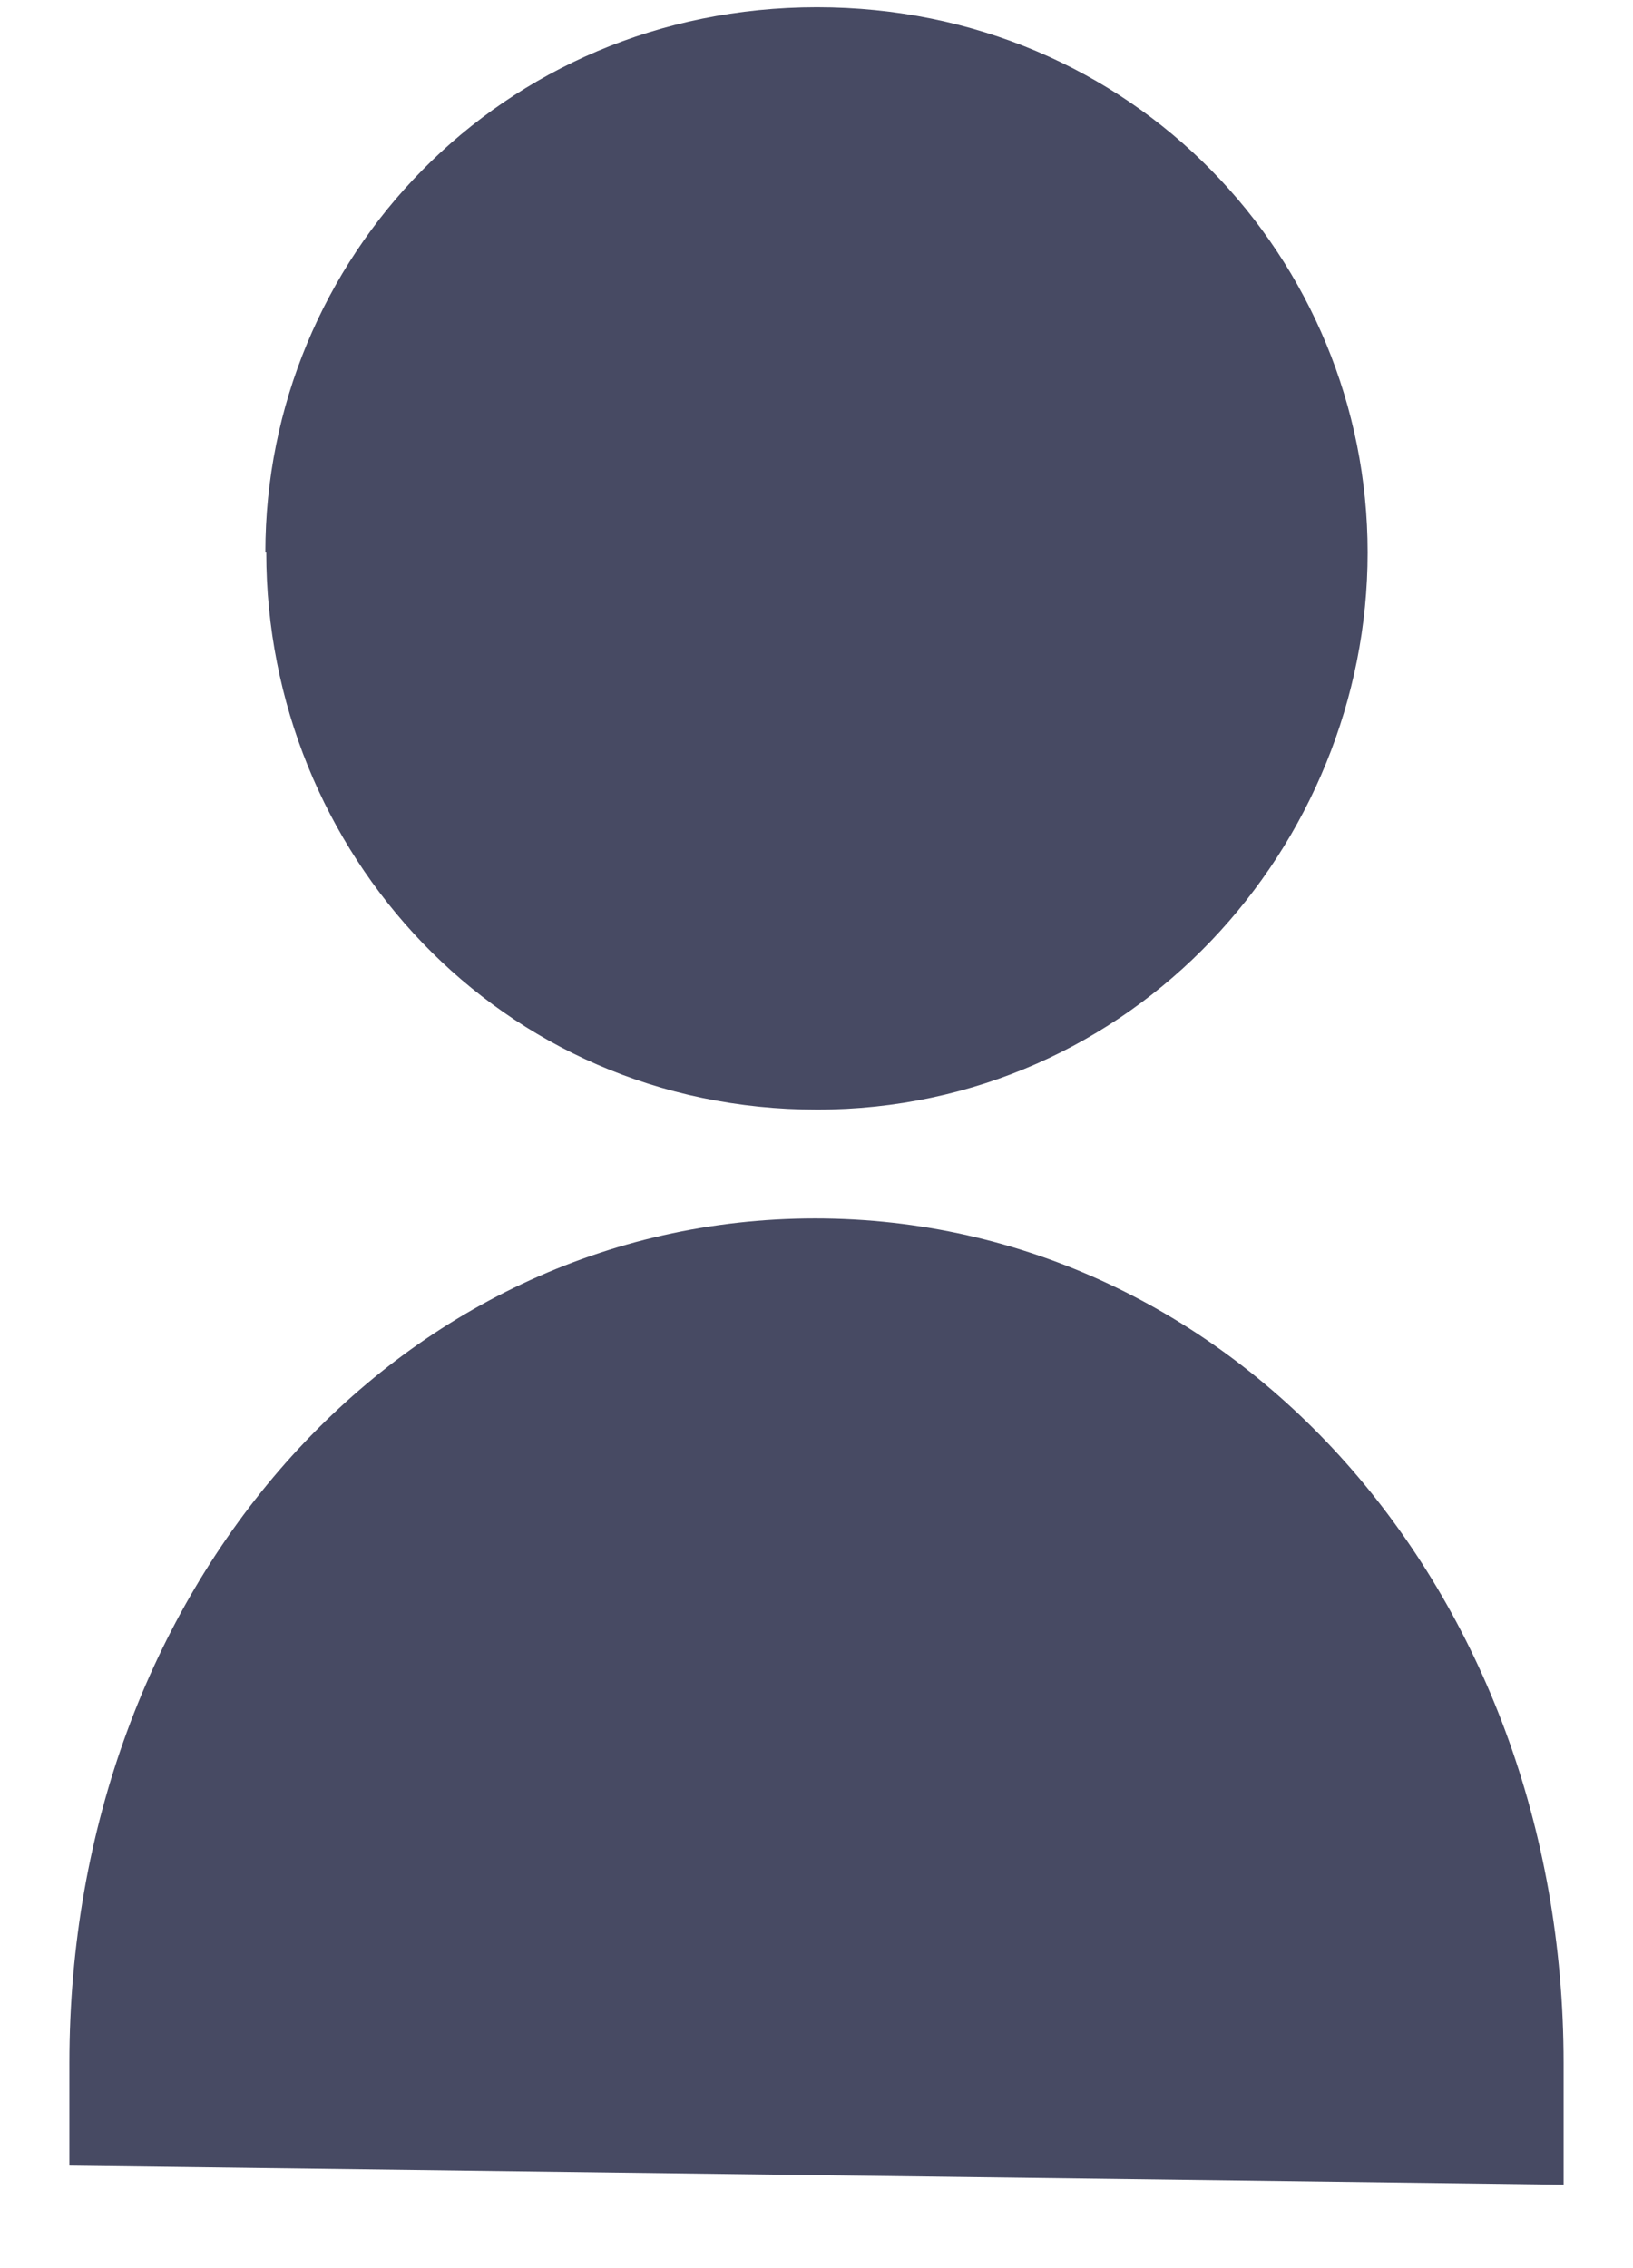 <svg xmlns="http://www.w3.org/2000/svg" fill="none" viewBox="0 0 18 25" height="25" width="18">
<g clip-path="url(#clip0_81_1275)">
<path fill="#474A63" d="M0.765 23.87V22.74C0.765 17.52 4.375 13.43 8.985 13.43C13.595 13.43 17.235 17.52 17.235 22.74V24.08L0.765 23.87Z"></path>
<path fill="#474A63" d="M2.925 6.09C2.925 2.86 5.515 0.08 9.005 0.08C12.495 0.08 15.075 2.86 15.075 6.09C15.075 9.32 12.495 12.23 9.005 12.23C5.515 12.23 2.935 9.39 2.935 6.09H2.925Z"></path>
</g>
<defs>
<clipPath id="clip0_81_1275">
<rect transform="translate(0.765 0.08)" fill="white" height="24" width="16.47"></rect>
</clipPath>
</defs>
</svg>
